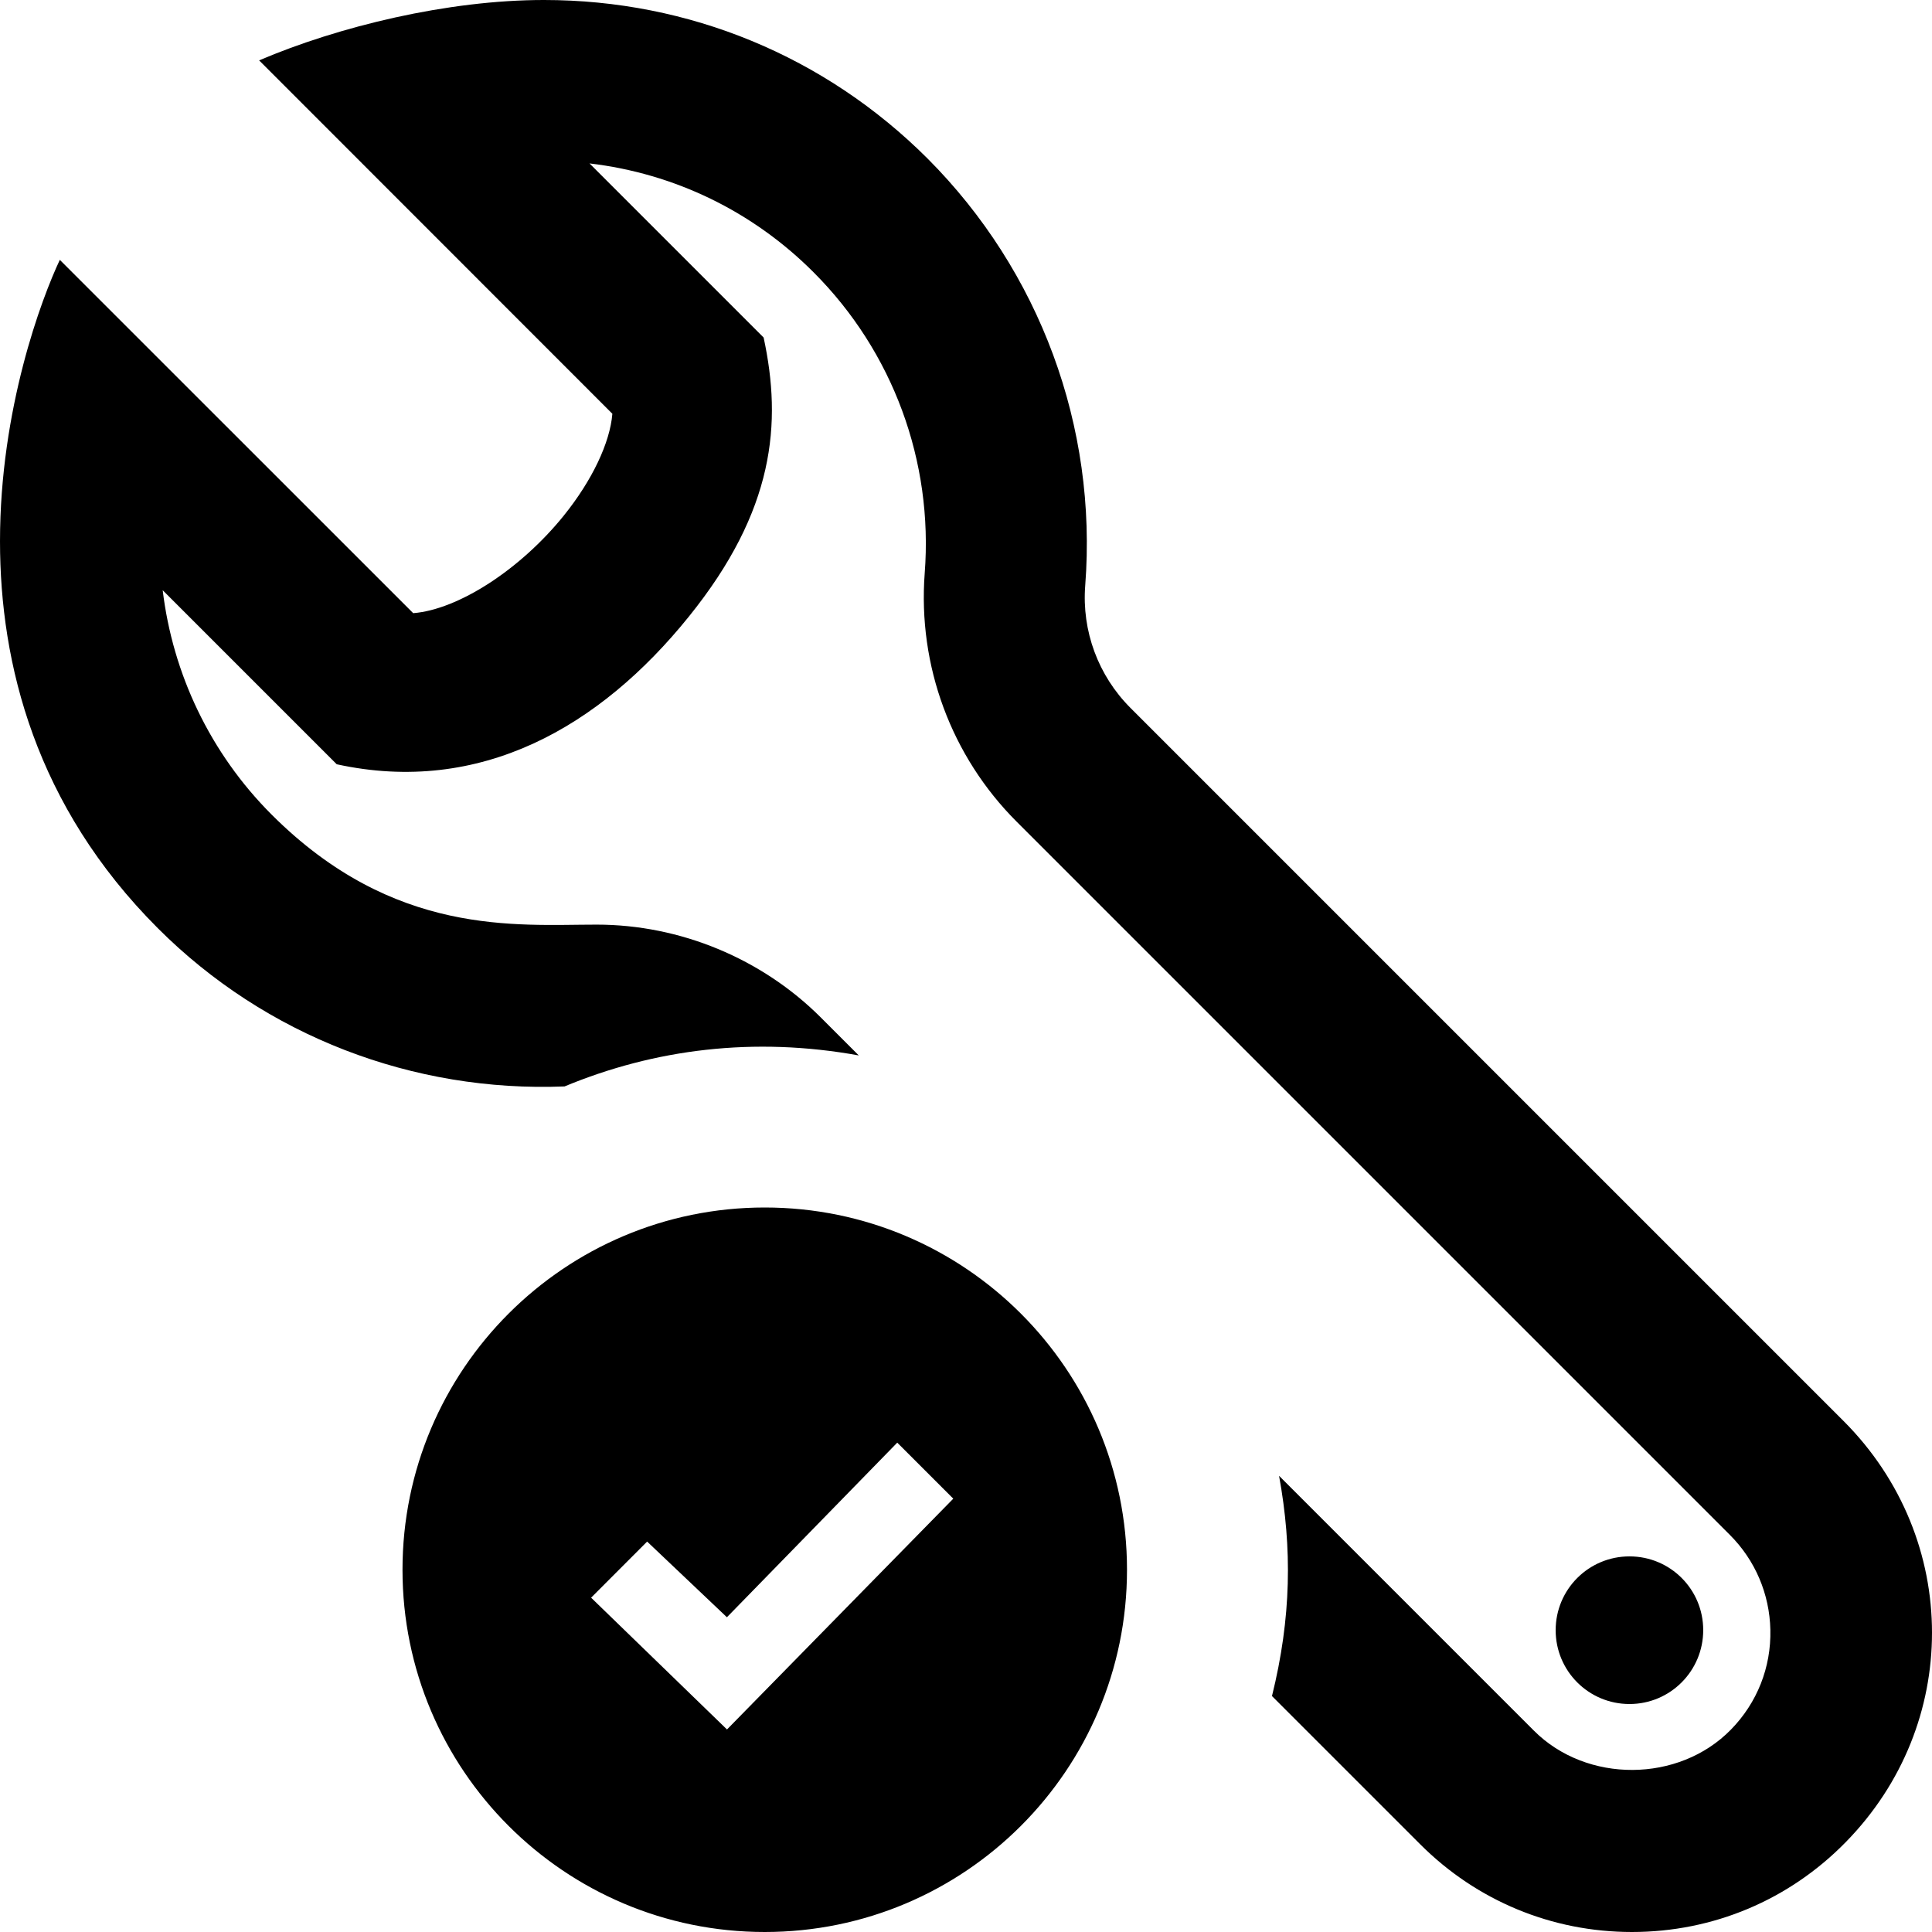 <?xml version="1.0" encoding="UTF-8"?> <svg xmlns="http://www.w3.org/2000/svg" width="24" height="24" viewBox="0 0 24 24"> <path d="M24 20.283c0 .934-.355 1.869-1.07 2.599-.705.721-1.649 1.118-2.658 1.118-.993 0-1.927-.387-2.629-1.089l-1.842-1.842c.241-.972.252-1.839.088-2.736l3.166 3.166c.655.656 1.8.649 2.447-.013.326-.333.501-.774.49-1.241-.01-.444-.188-.864-.504-1.179l-8.858-8.858c-.813-.812-1.23-1.938-1.143-3.087.107-1.391-.395-2.752-1.379-3.737-.758-.76-1.731-1.23-2.785-1.354l2.163 2.163c.23 1.065.137 2.147-.93 3.468-1.105 1.371-2.59 2.222-4.373 1.833l-2.162-2.162c.125 1.039.59 2.023 1.352 2.786 1.521 1.521 3.038 1.368 4.039 1.368 1.037 0 2.052.421 2.785 1.154l.471.471c-1.302-.236-2.538-.079-3.655.385-1.881.075-3.713-.625-5.053-1.966-1.519-1.52-1.96-3.282-1.96-4.806 0-1.649.518-3.018.743-3.496l4.39 4.389c.558-.044 1.328-.54 1.869-1.21.355-.44.576-.909.605-1.267l-4.388-4.39c.99-.422 2.342-.75 3.538-.75 1.802 0 3.493.699 4.765 1.969 1.396 1.399 2.111 3.332 1.959 5.304-.044.565.161 1.12.562 1.521l8.859 8.859c.732.733 1.098 1.681 1.098 2.63zm-2.842-.033c0-.507-.409-.916-.916-.916s-.917.41-.917.917.41.917.917.917c.507 0 .916-.411.916-.918zm-11.658-5.25c-2.485 0-4.5 2.015-4.5 4.5s2.015 4.5 4.5 4.5 4.5-2.015 4.5-4.5-2.015-4.5-4.5-4.5zm-.469 6.484l-1.688-1.637.696-.697.991.94 2.116-2.169.696.696-2.811 2.867z"></path> </svg> 